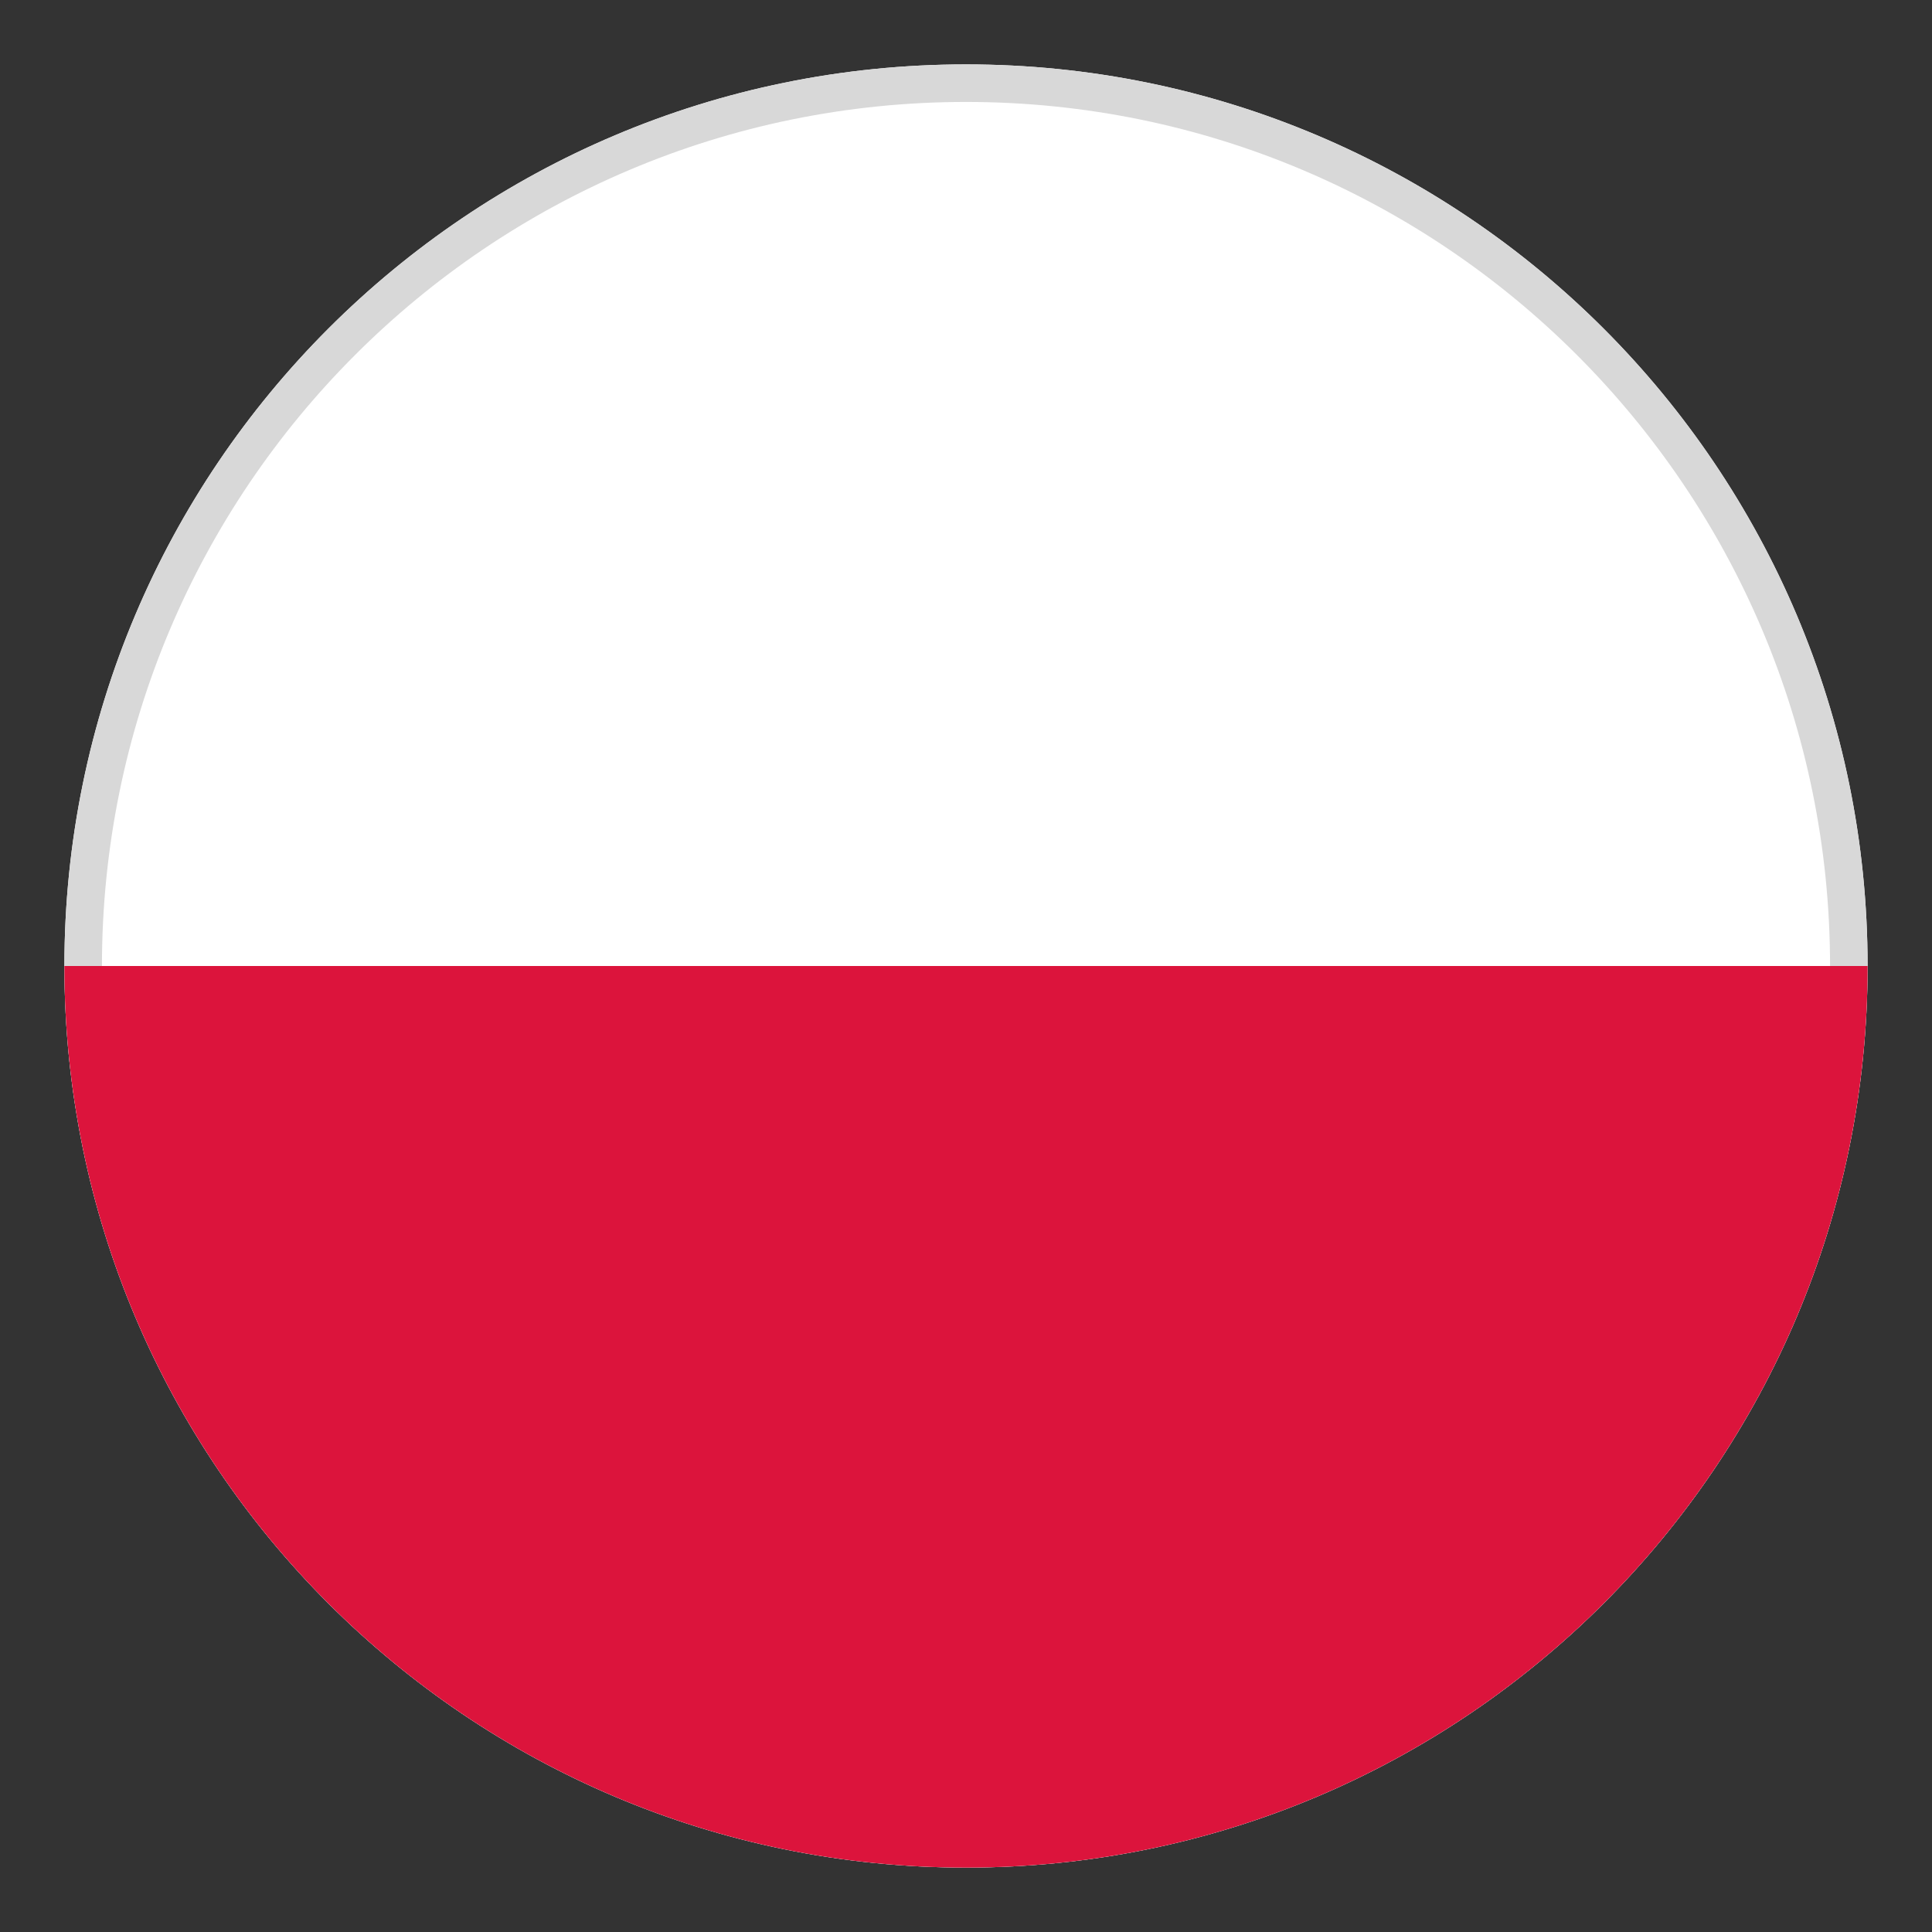 <svg width="30" height="30" viewBox="0 0 30 30" fill="none" xmlns="http://www.w3.org/2000/svg">
<rect x="0" y="0" width="30" height="30" fill="#333333" stroke="none"/>
<path d="M15 29C22.732 29 29 22.732 29 15C29 7.268 22.732 1 15 1C7.268 1 1 7.268 1 15C1 22.732 7.268 29 15 29Z" fill="white"/>
<path d="M15 1C22.732 1 29 7.268 29 15C29 22.732 22.732 29 15 29C7.268 29 1 22.732 1 15C1 7.268 7.268 1 15 1ZM15 1.583C7.59 1.583 1.583 7.59 1.583 15C1.583 22.41 7.59 28.417 15 28.417C22.41 28.417 28.417 22.41 28.417 15C28.417 7.59 22.41 1.583 15 1.583Z" fill="#D8D8D8"/>
<path d="M29 15C29 22.732 22.732 29 15 29C7.268 29 1 22.732 1 15H29Z" fill="#DC143C"/>
</svg>
